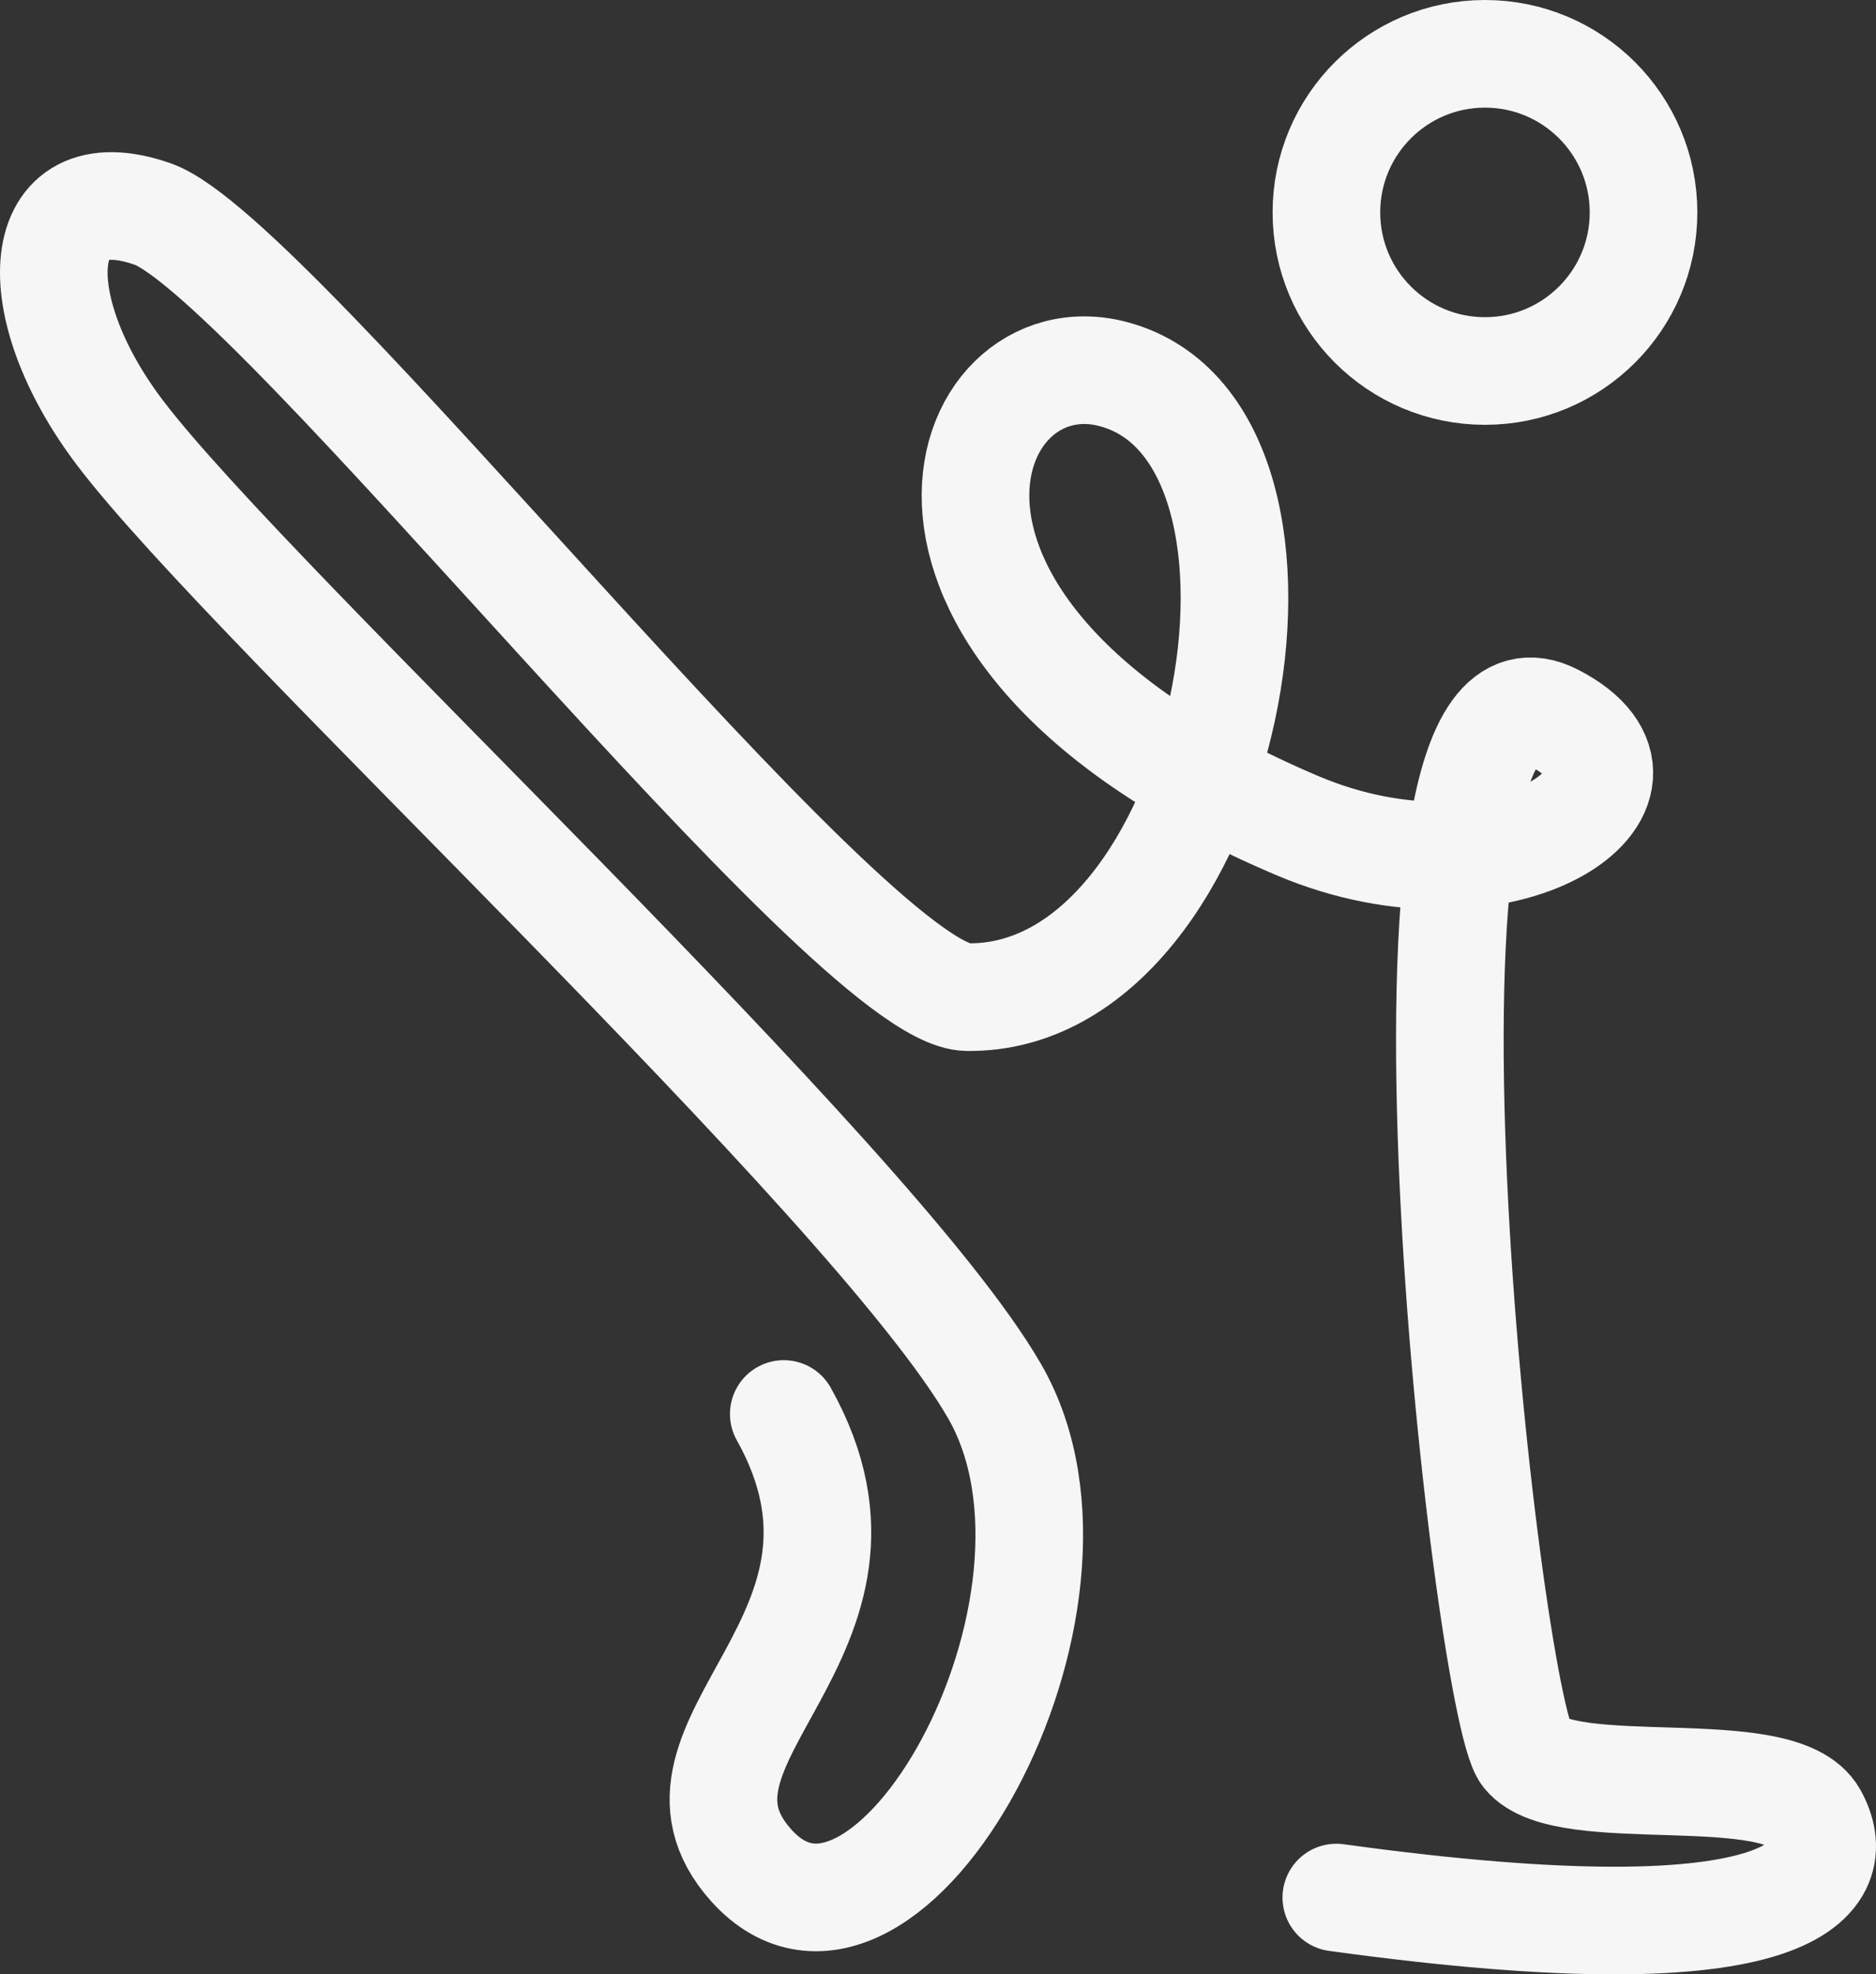 <?xml version="1.0" encoding="UTF-8"?><svg id="Layer_2" xmlns="http://www.w3.org/2000/svg" viewBox="0 0 610.16 642"><rect x="0" y="0" width="610.16" height="642" fill="#333333" stroke="none"/><defs><style>.cls-1{fill:none;stroke:#f6f6f6;stroke-linecap:round;stroke-miterlimit:10;stroke-width:35px;}</style></defs><g id="Layer_1-2"><path class="cls-1" d="M254.92,459.79c40.4,72.3-46.78,106.32-10.63,146.72,43.68,48.82,119.08-84.94,79.21-154.11-39.87-69.17-240.82-254.17-284.41-311.58C7.43,99.13,10.28,55.78,49.67,69.6c39.39,13.82,226.51,254.11,264.88,254.64,84.97,1.18,120.37-182.87,47.75-202.54-51.03-13.82-88.25,83.99,59.54,146.72,67.65,28.71,127.04-12.7,83.42-35.09-62.15-31.9-21.75,321.09-8.99,337.04s82.93,1.06,93.56,20.2c10.63,19.14-2.07,47.6-155.2,26.46"/><circle class="cls-1" cx="482.98" cy="69.07" r="51.57"/></g></svg>